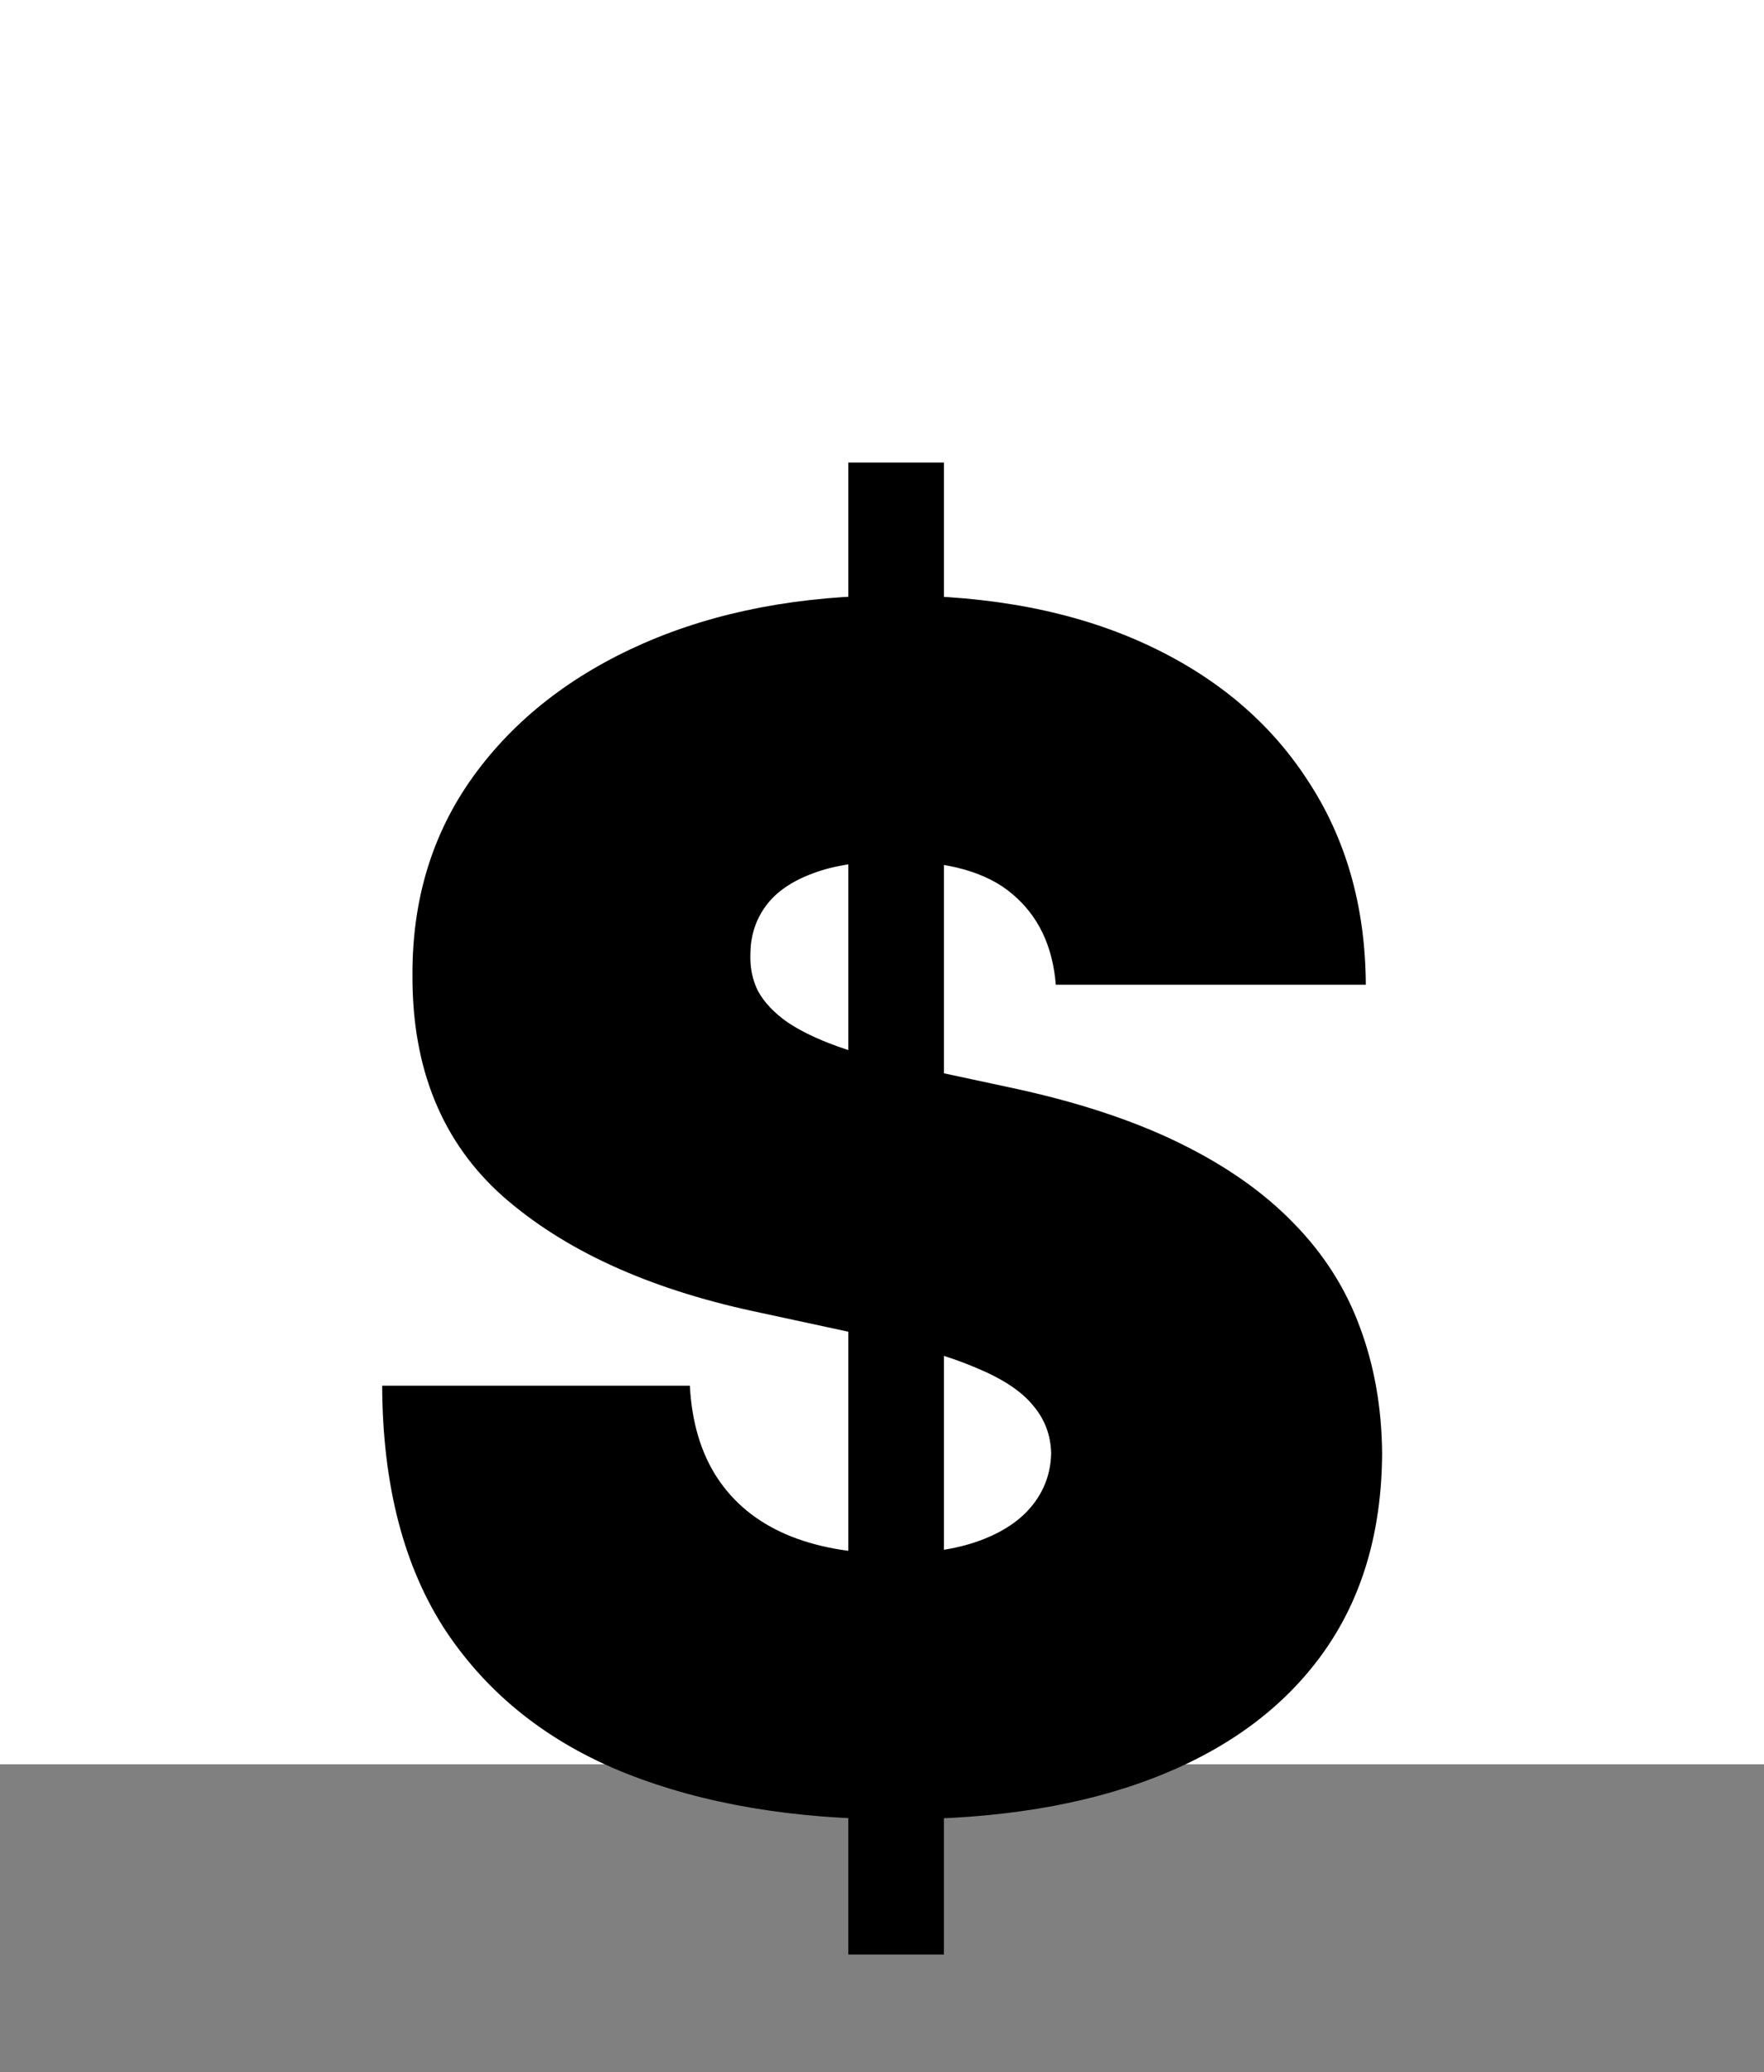 <svg width="86" height="101" viewBox="0 0 86 101" fill="none" xmlns="http://www.w3.org/2000/svg">
<rect x="0" y="0" width="86" height="101" fill="#808080" stroke="none"/>
<rect width="86" height="86" fill="white"/>
<path d="M41.359 95.273V22.546H46.019V95.273H41.359ZM51.473 48C51.322 46.106 50.611 44.629 49.342 43.568C48.092 42.508 46.189 41.977 43.632 41.977C42.003 41.977 40.668 42.176 39.626 42.574C38.604 42.953 37.846 43.474 37.354 44.136C36.861 44.799 36.606 45.557 36.587 46.409C36.549 47.11 36.672 47.744 36.956 48.312C37.259 48.862 37.733 49.364 38.376 49.818C39.02 50.254 39.844 50.651 40.848 51.011C41.852 51.371 43.045 51.693 44.428 51.977L49.2 53C52.42 53.682 55.176 54.581 57.467 55.699C59.759 56.816 61.634 58.133 63.092 59.648C64.551 61.144 65.621 62.83 66.303 64.704C67.003 66.579 67.363 68.625 67.382 70.841C67.363 74.667 66.407 77.905 64.513 80.557C62.619 83.208 59.91 85.225 56.388 86.608C52.884 87.99 48.67 88.682 43.746 88.682C38.689 88.682 34.276 87.934 30.507 86.438C26.757 84.941 23.84 82.64 21.757 79.534C19.693 76.409 18.651 72.413 18.632 67.546H33.632C33.727 69.326 34.172 70.822 34.967 72.034C35.763 73.246 36.88 74.165 38.32 74.79C39.778 75.415 41.511 75.727 43.519 75.727C45.204 75.727 46.615 75.519 47.751 75.102C48.888 74.686 49.749 74.108 50.337 73.369C50.924 72.631 51.227 71.788 51.246 70.841C51.227 69.951 50.933 69.174 50.365 68.511C49.816 67.829 48.907 67.224 47.638 66.693C46.369 66.144 44.655 65.633 42.496 65.159L36.7 63.909C31.549 62.792 27.486 60.926 24.513 58.312C21.558 55.68 20.09 52.091 20.109 47.545C20.09 43.852 21.075 40.623 23.064 37.858C25.072 35.074 27.846 32.905 31.388 31.352C34.948 29.799 39.03 29.023 43.632 29.023C48.329 29.023 52.392 29.809 55.82 31.381C59.248 32.953 61.89 35.169 63.746 38.028C65.621 40.869 66.568 44.193 66.587 48H51.473Z" fill="black"/>
</svg>
